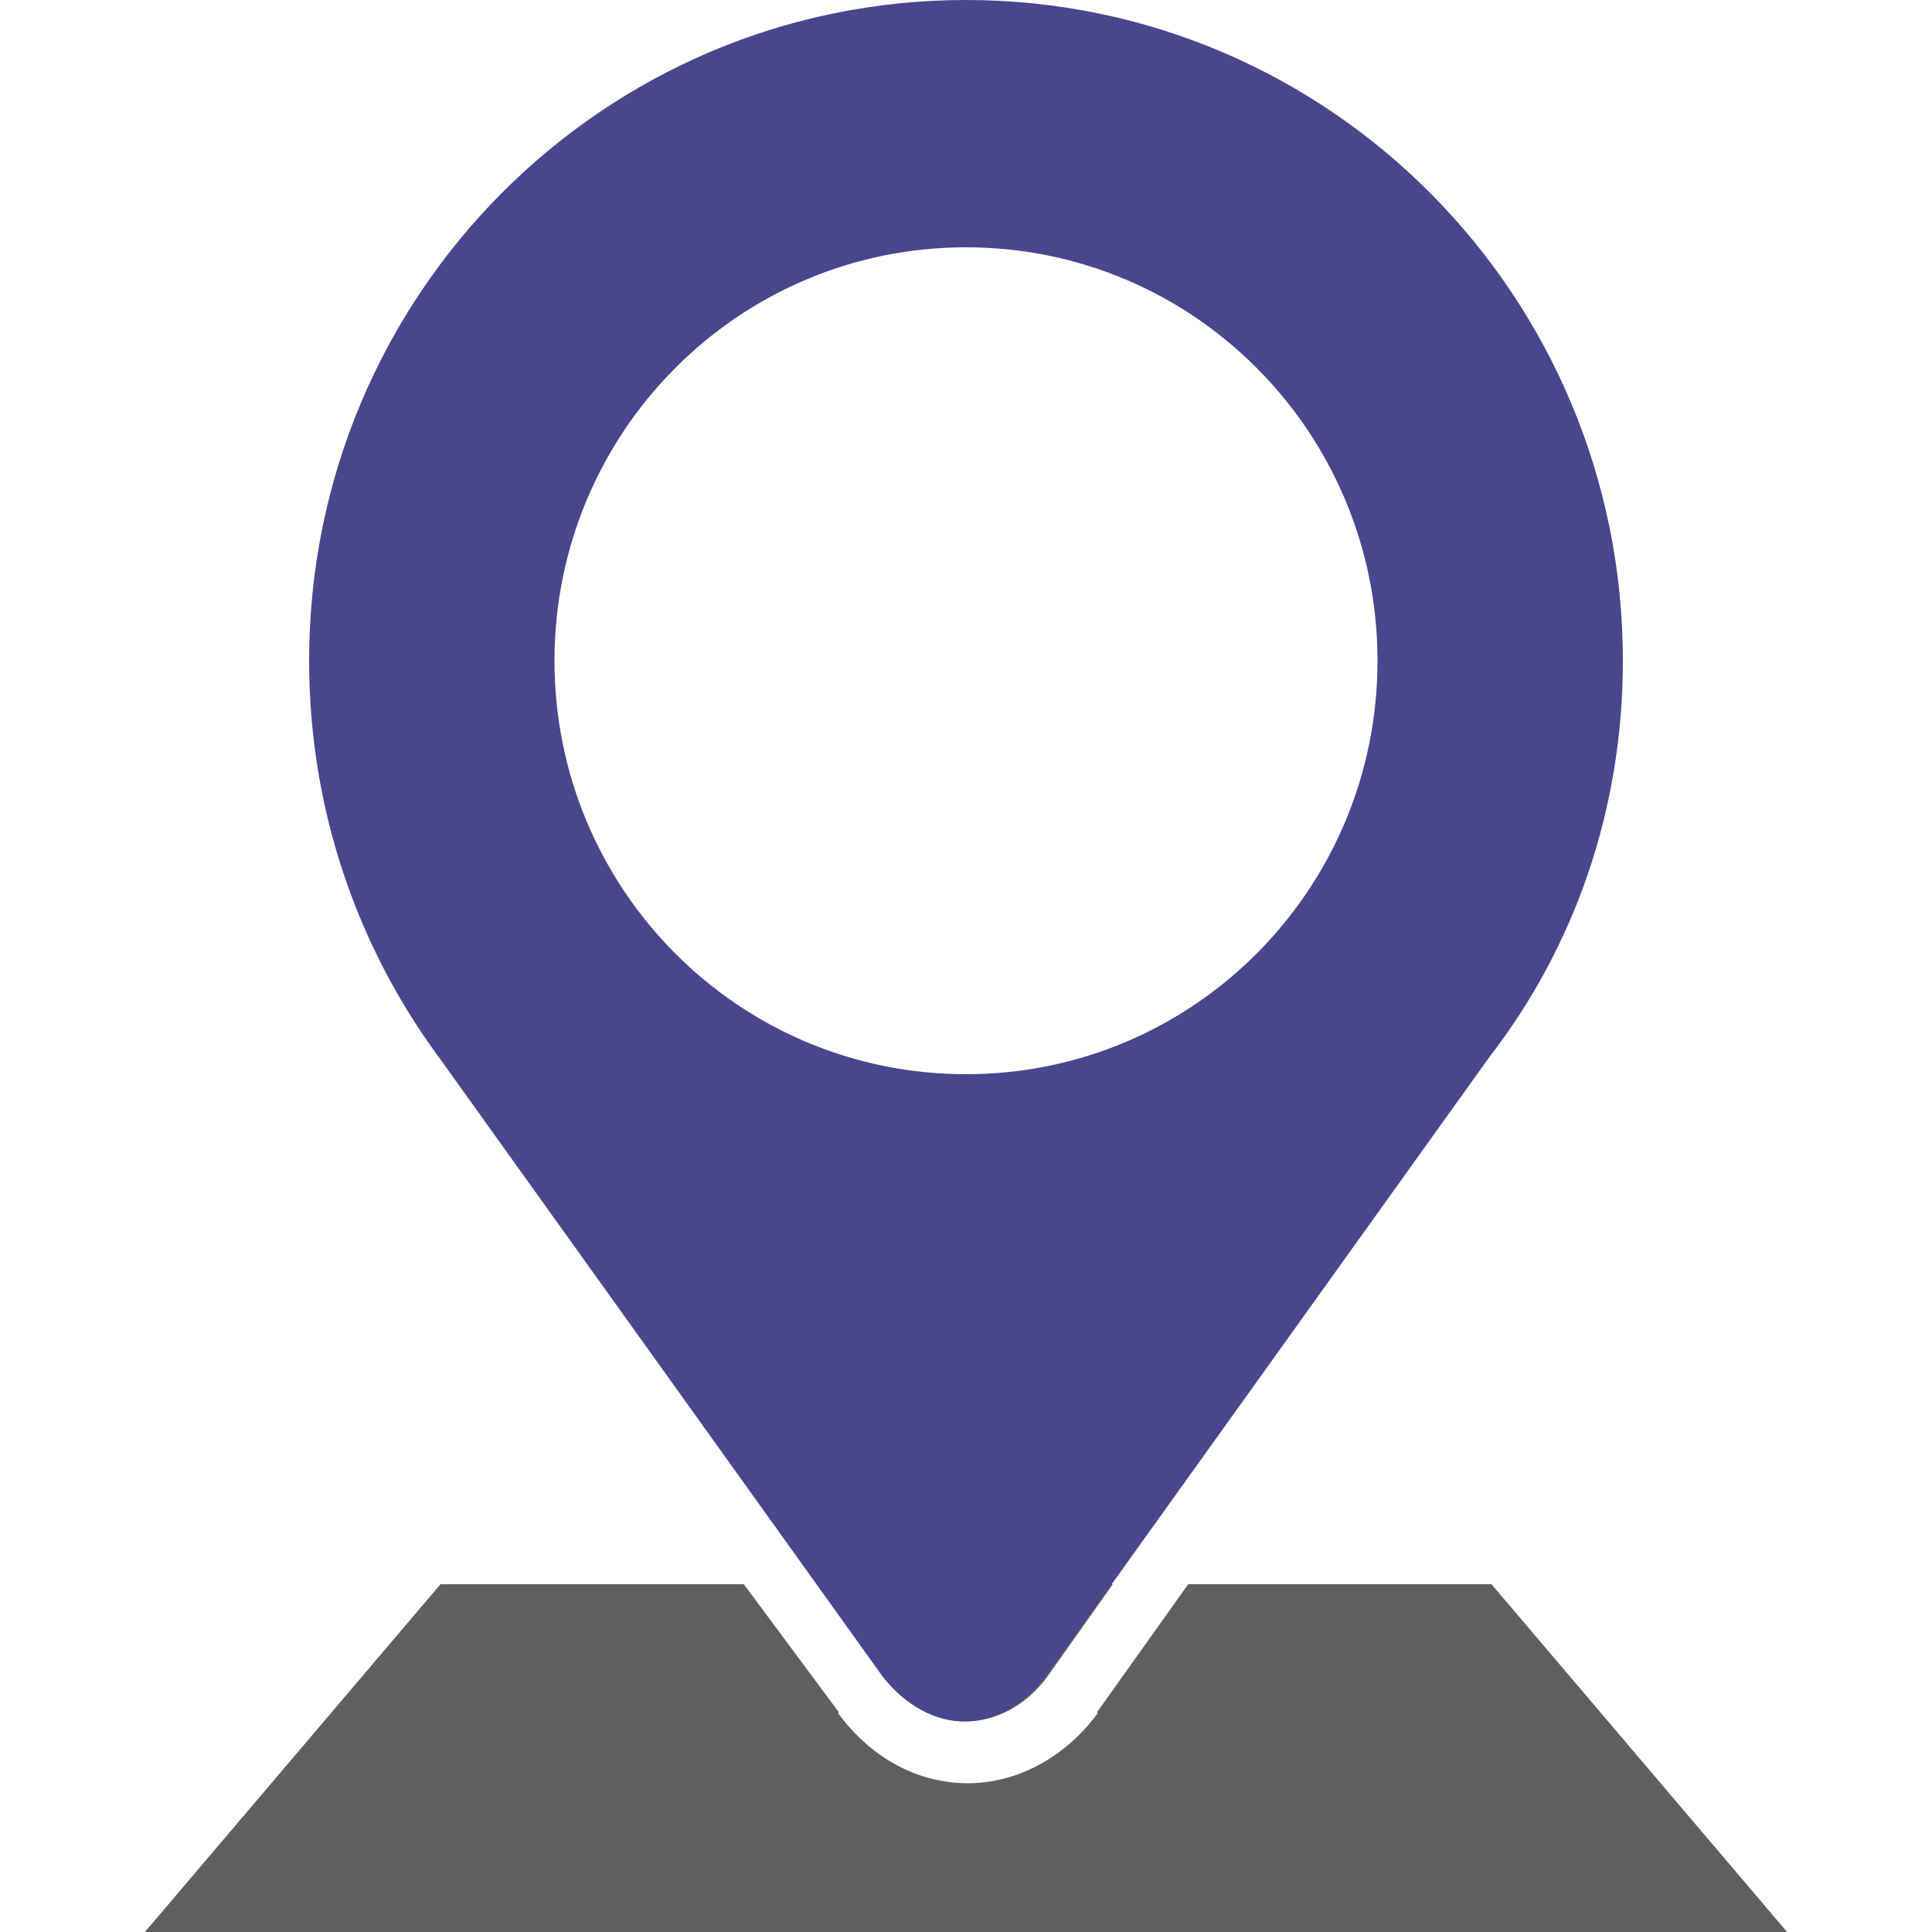 <?xml version="1.0" encoding="utf-8"?>
<!-- Generator: Adobe Illustrator 27.9.5, SVG Export Plug-In . SVG Version: 9.03 Build 54986)  -->
<svg version="1.1" id="레이어_1" xmlns="http://www.w3.org/2000/svg" xmlns:xlink="http://www.w3.org/1999/xlink" x="0px"
	 y="0px" viewBox="0 0 100 100" style="enable-background:new 0 0 100 100;" xml:space="preserve">
<style type="text/css">
	.st0{fill:#5E605F;}
	.st1{fill:#4A468D;}
</style>
<g>
	<g>
		<path class="st0" d="M50,89.1c1.5,0,3.1-0.8,4.2-2.3l3.4-4.8H42.4l3.4,4.8C46.9,88.3,48.5,89.1,50,89.1z"/>
		<path class="st0" d="M77.2,82H61.5l-4.7,6.6c0,0,0,0,0,0.1c-1.7,2.3-4.2,3.6-6.7,3.6c-2.6,0-5-1.3-6.7-3.6c0,0,0,0,0-0.1L38.5,82
			H22.8L7.5,100h85L77.2,82z"/>
	</g>
	<path class="st1" d="M84,34.2C84,15.3,68.8,0,50,0C31.2,0,16,15.3,16,34.2c0,7.7,2.5,14.8,6.7,20.5h0l23,32.1
		c1.2,1.5,2.7,2.3,4.2,2.3c1.5,0,3.1-0.8,4.2-2.3l23-32.1h0C81.5,49,84,41.9,84,34.2z M50,55.6c-11.8,0-21.3-9.6-21.3-21.4
		S38.2,12.8,50,12.8c11.8,0,21.3,9.6,21.3,21.4S61.8,55.6,50,55.6z"/>
</g>
</svg>
